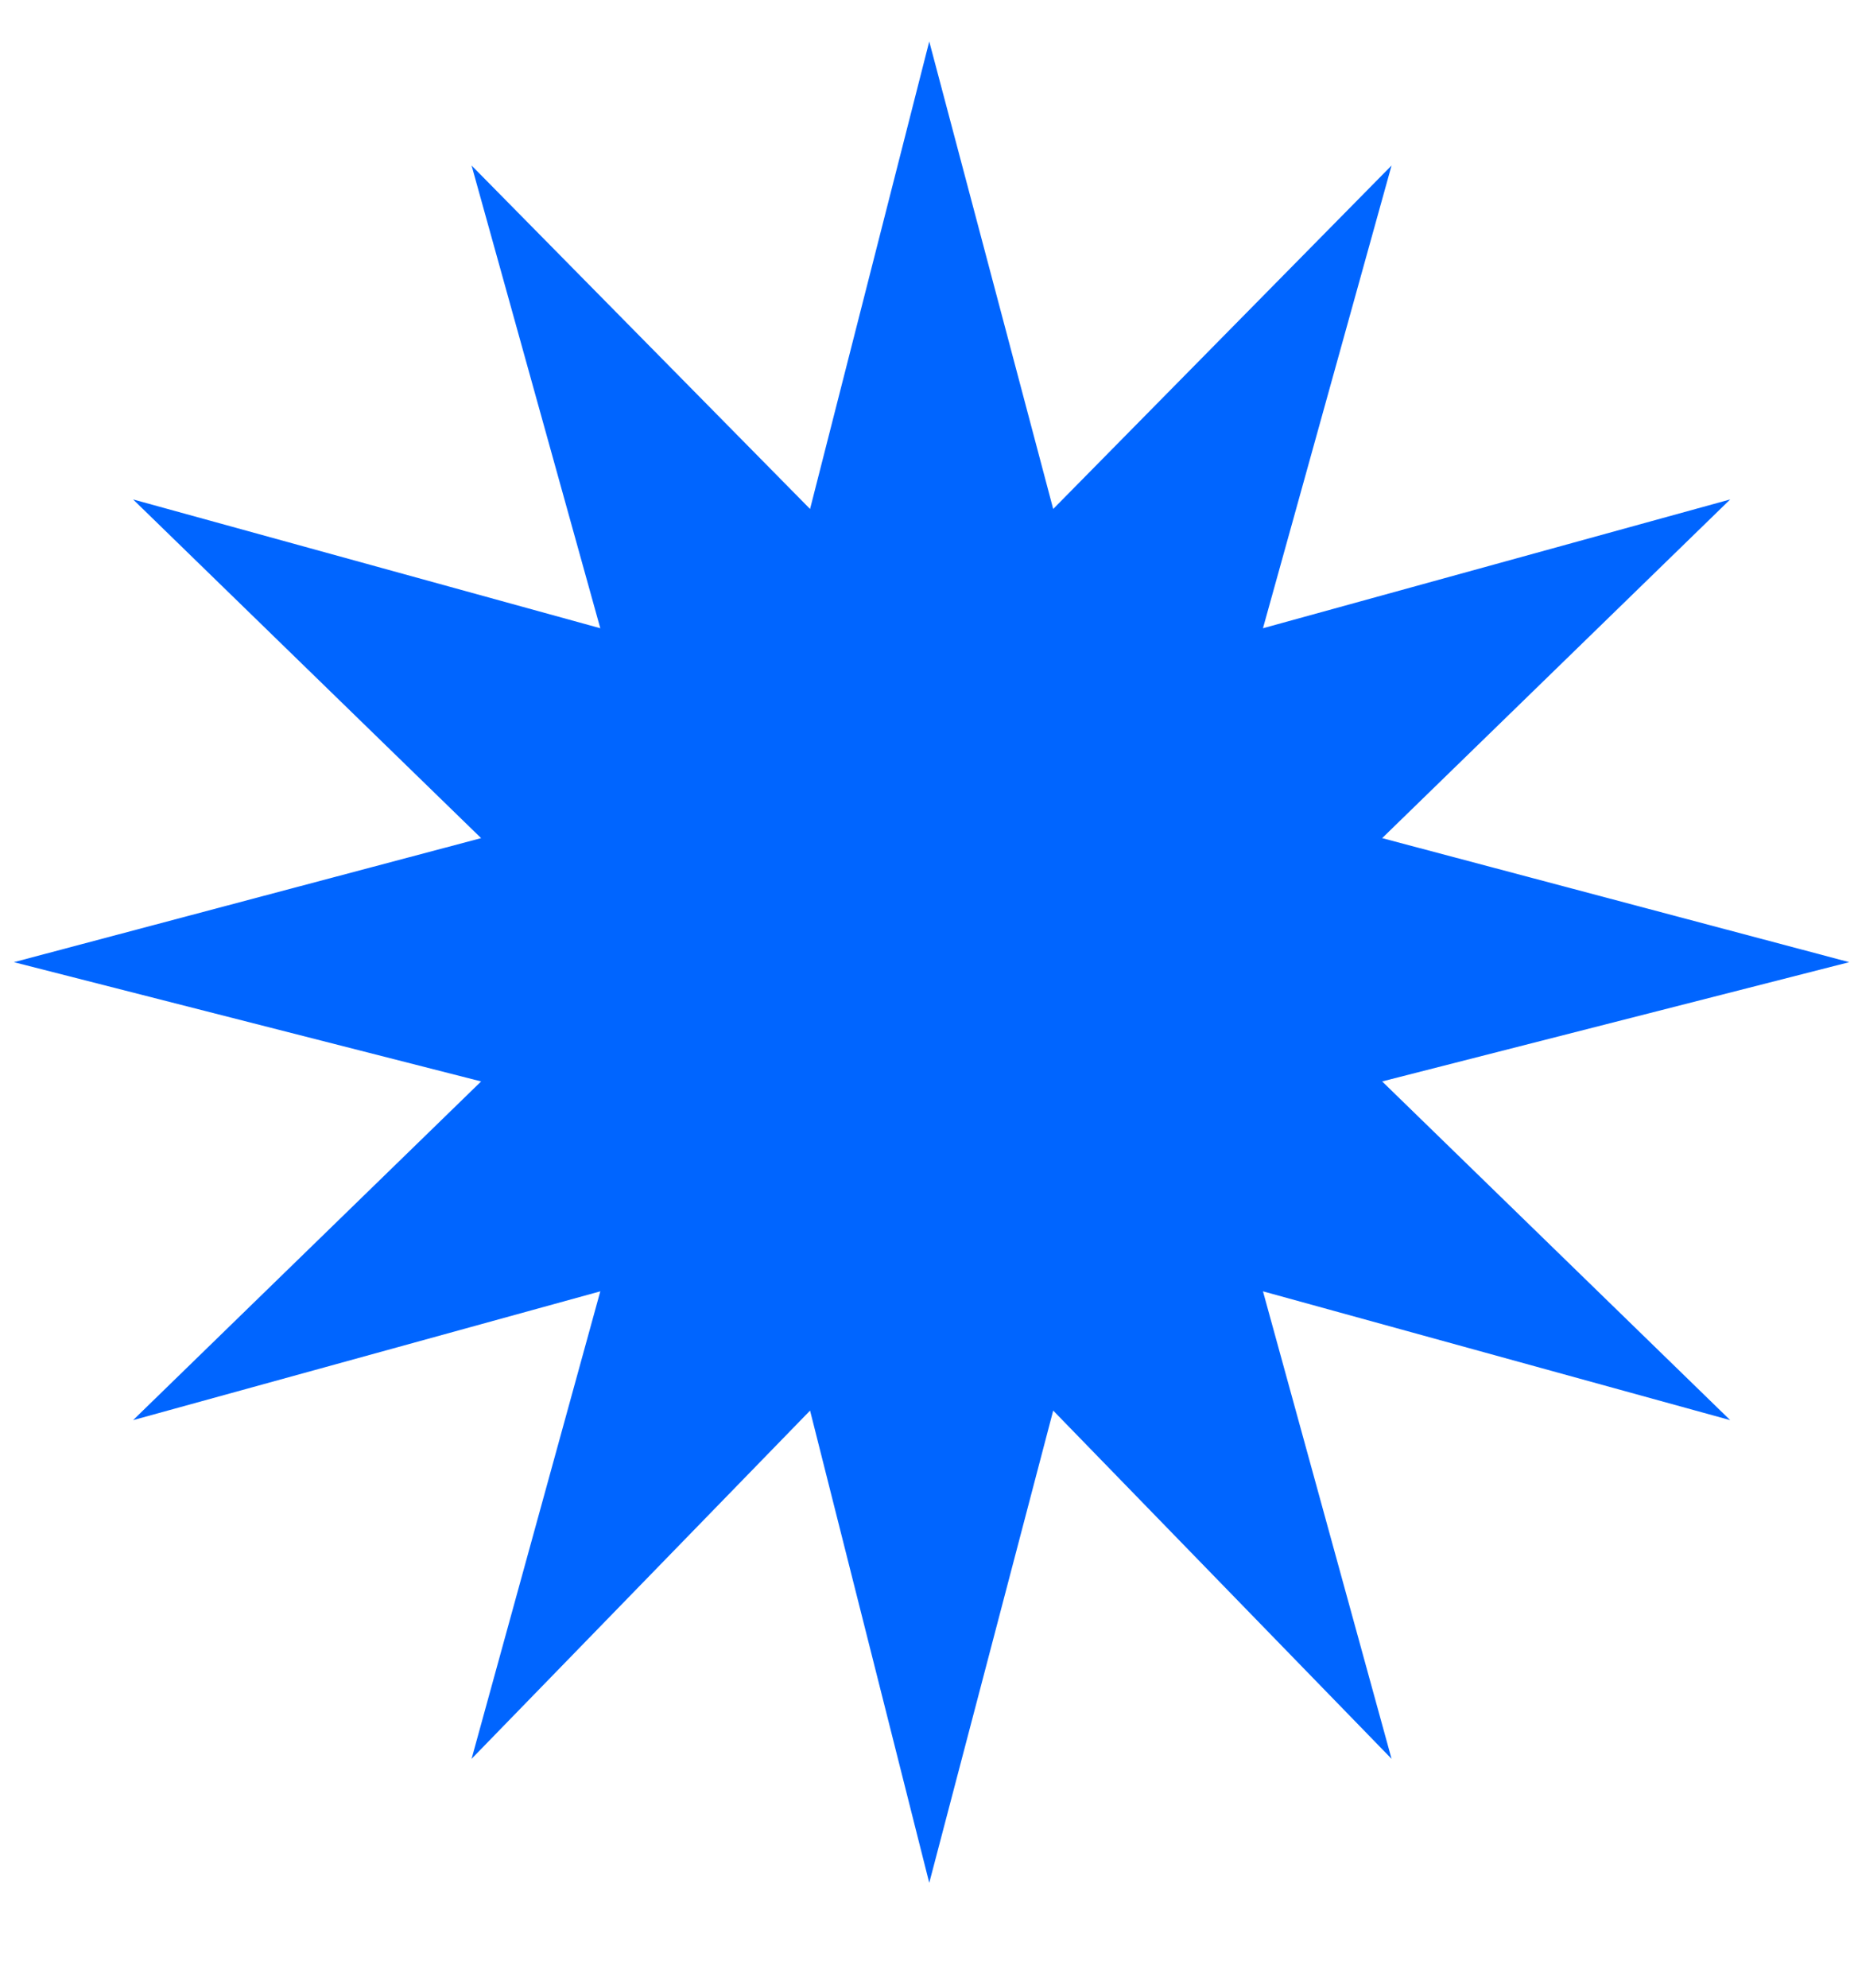 <?xml version="1.0" encoding="UTF-8"?>
<svg xmlns="http://www.w3.org/2000/svg" width="14" height="15" viewBox="0 0 14 15" fill="none">
  <path d="M7.017 14.209L6.117 10.645L3.561 13.273L4.533 9.745L1.005 10.717L3.633 8.161L0.105 7.261L3.633 6.325L1.005 3.769L4.533 4.741L3.561 1.249L6.117 3.841L7.017 0.313L7.953 3.841L10.508 1.249L9.537 4.741L13.065 3.769L10.437 6.325L13.964 7.261L10.437 8.161L13.065 10.717L9.537 9.745L10.508 13.273L7.953 10.645L7.017 14.209Z" fill="#0065FF"></path>
</svg>
